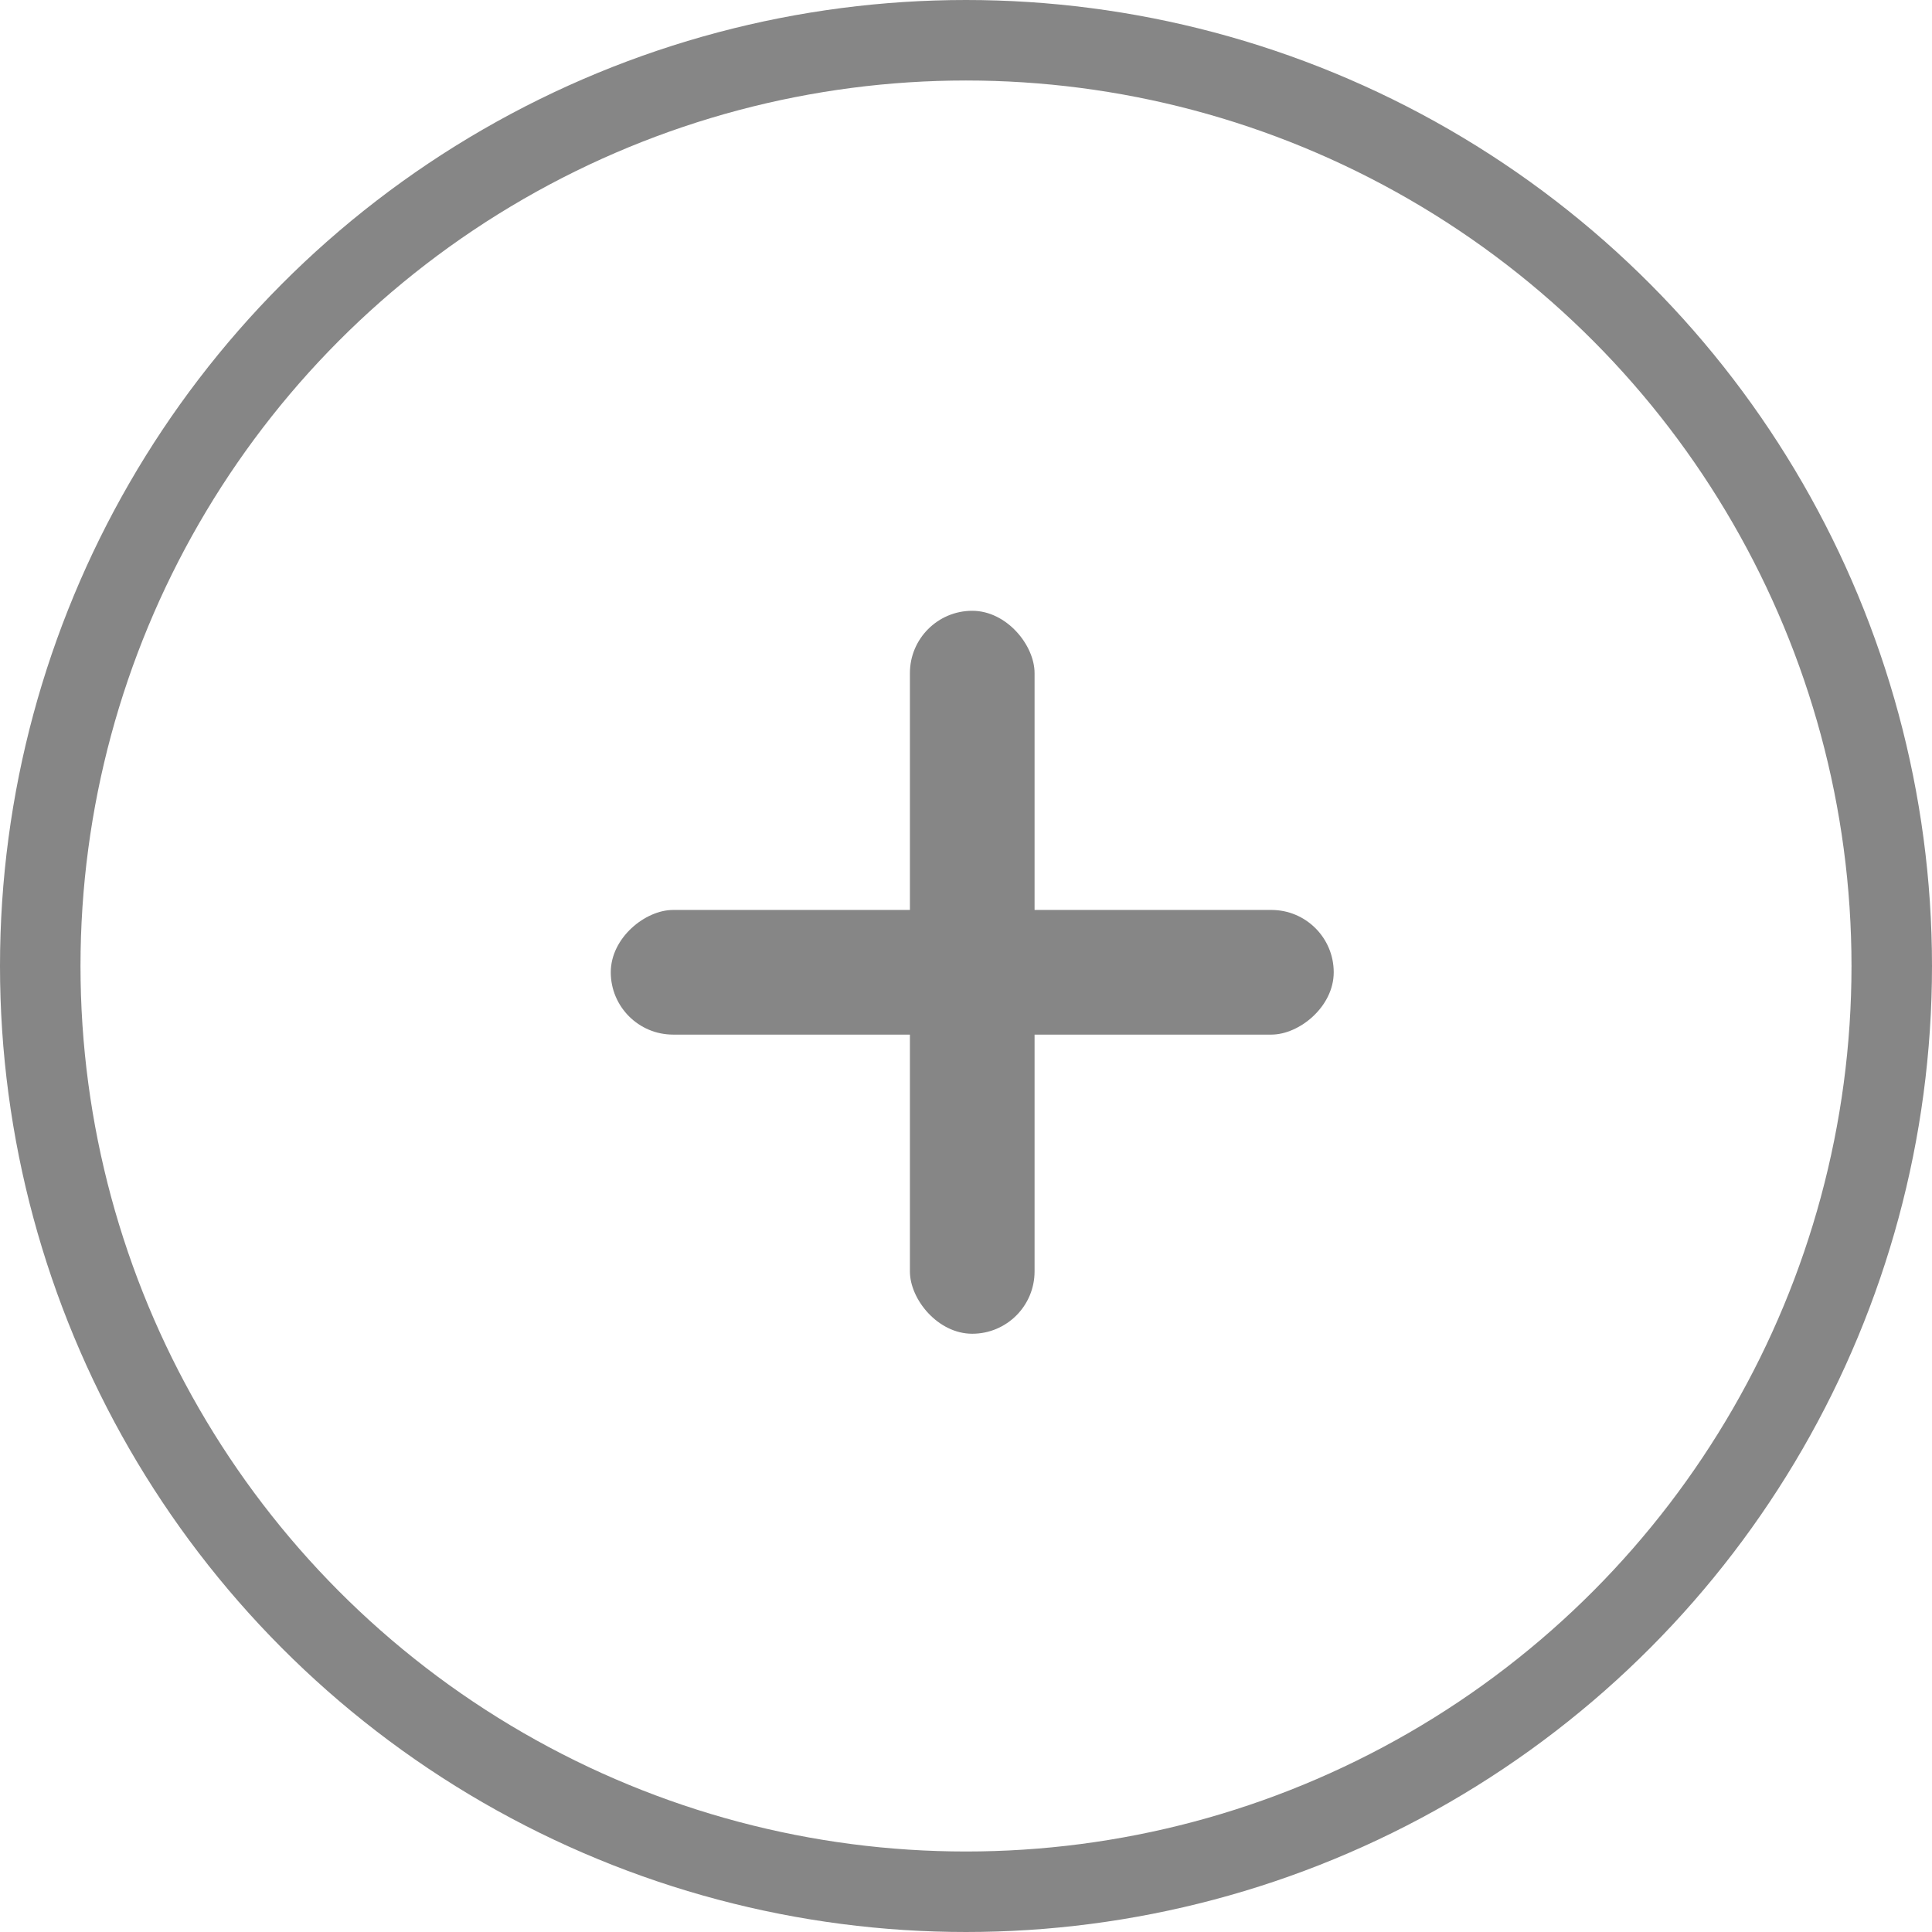<svg width="72" height="72" viewBox="0 0 96 96" fill="none" xmlns="http://www.w3.org/2000/svg">
<circle cx="48" cy="48" r="46" stroke="#868686" stroke-width="4"/>
<rect x="45.213" y="30.35" width="6.194" height="35.923" rx="3.097" fill="#868686"/>
<rect x="66.272" y="45.215" width="6.194" height="35.923" rx="3.097" transform="rotate(90 66.272 45.215)" fill="#868686"/>
</svg>
